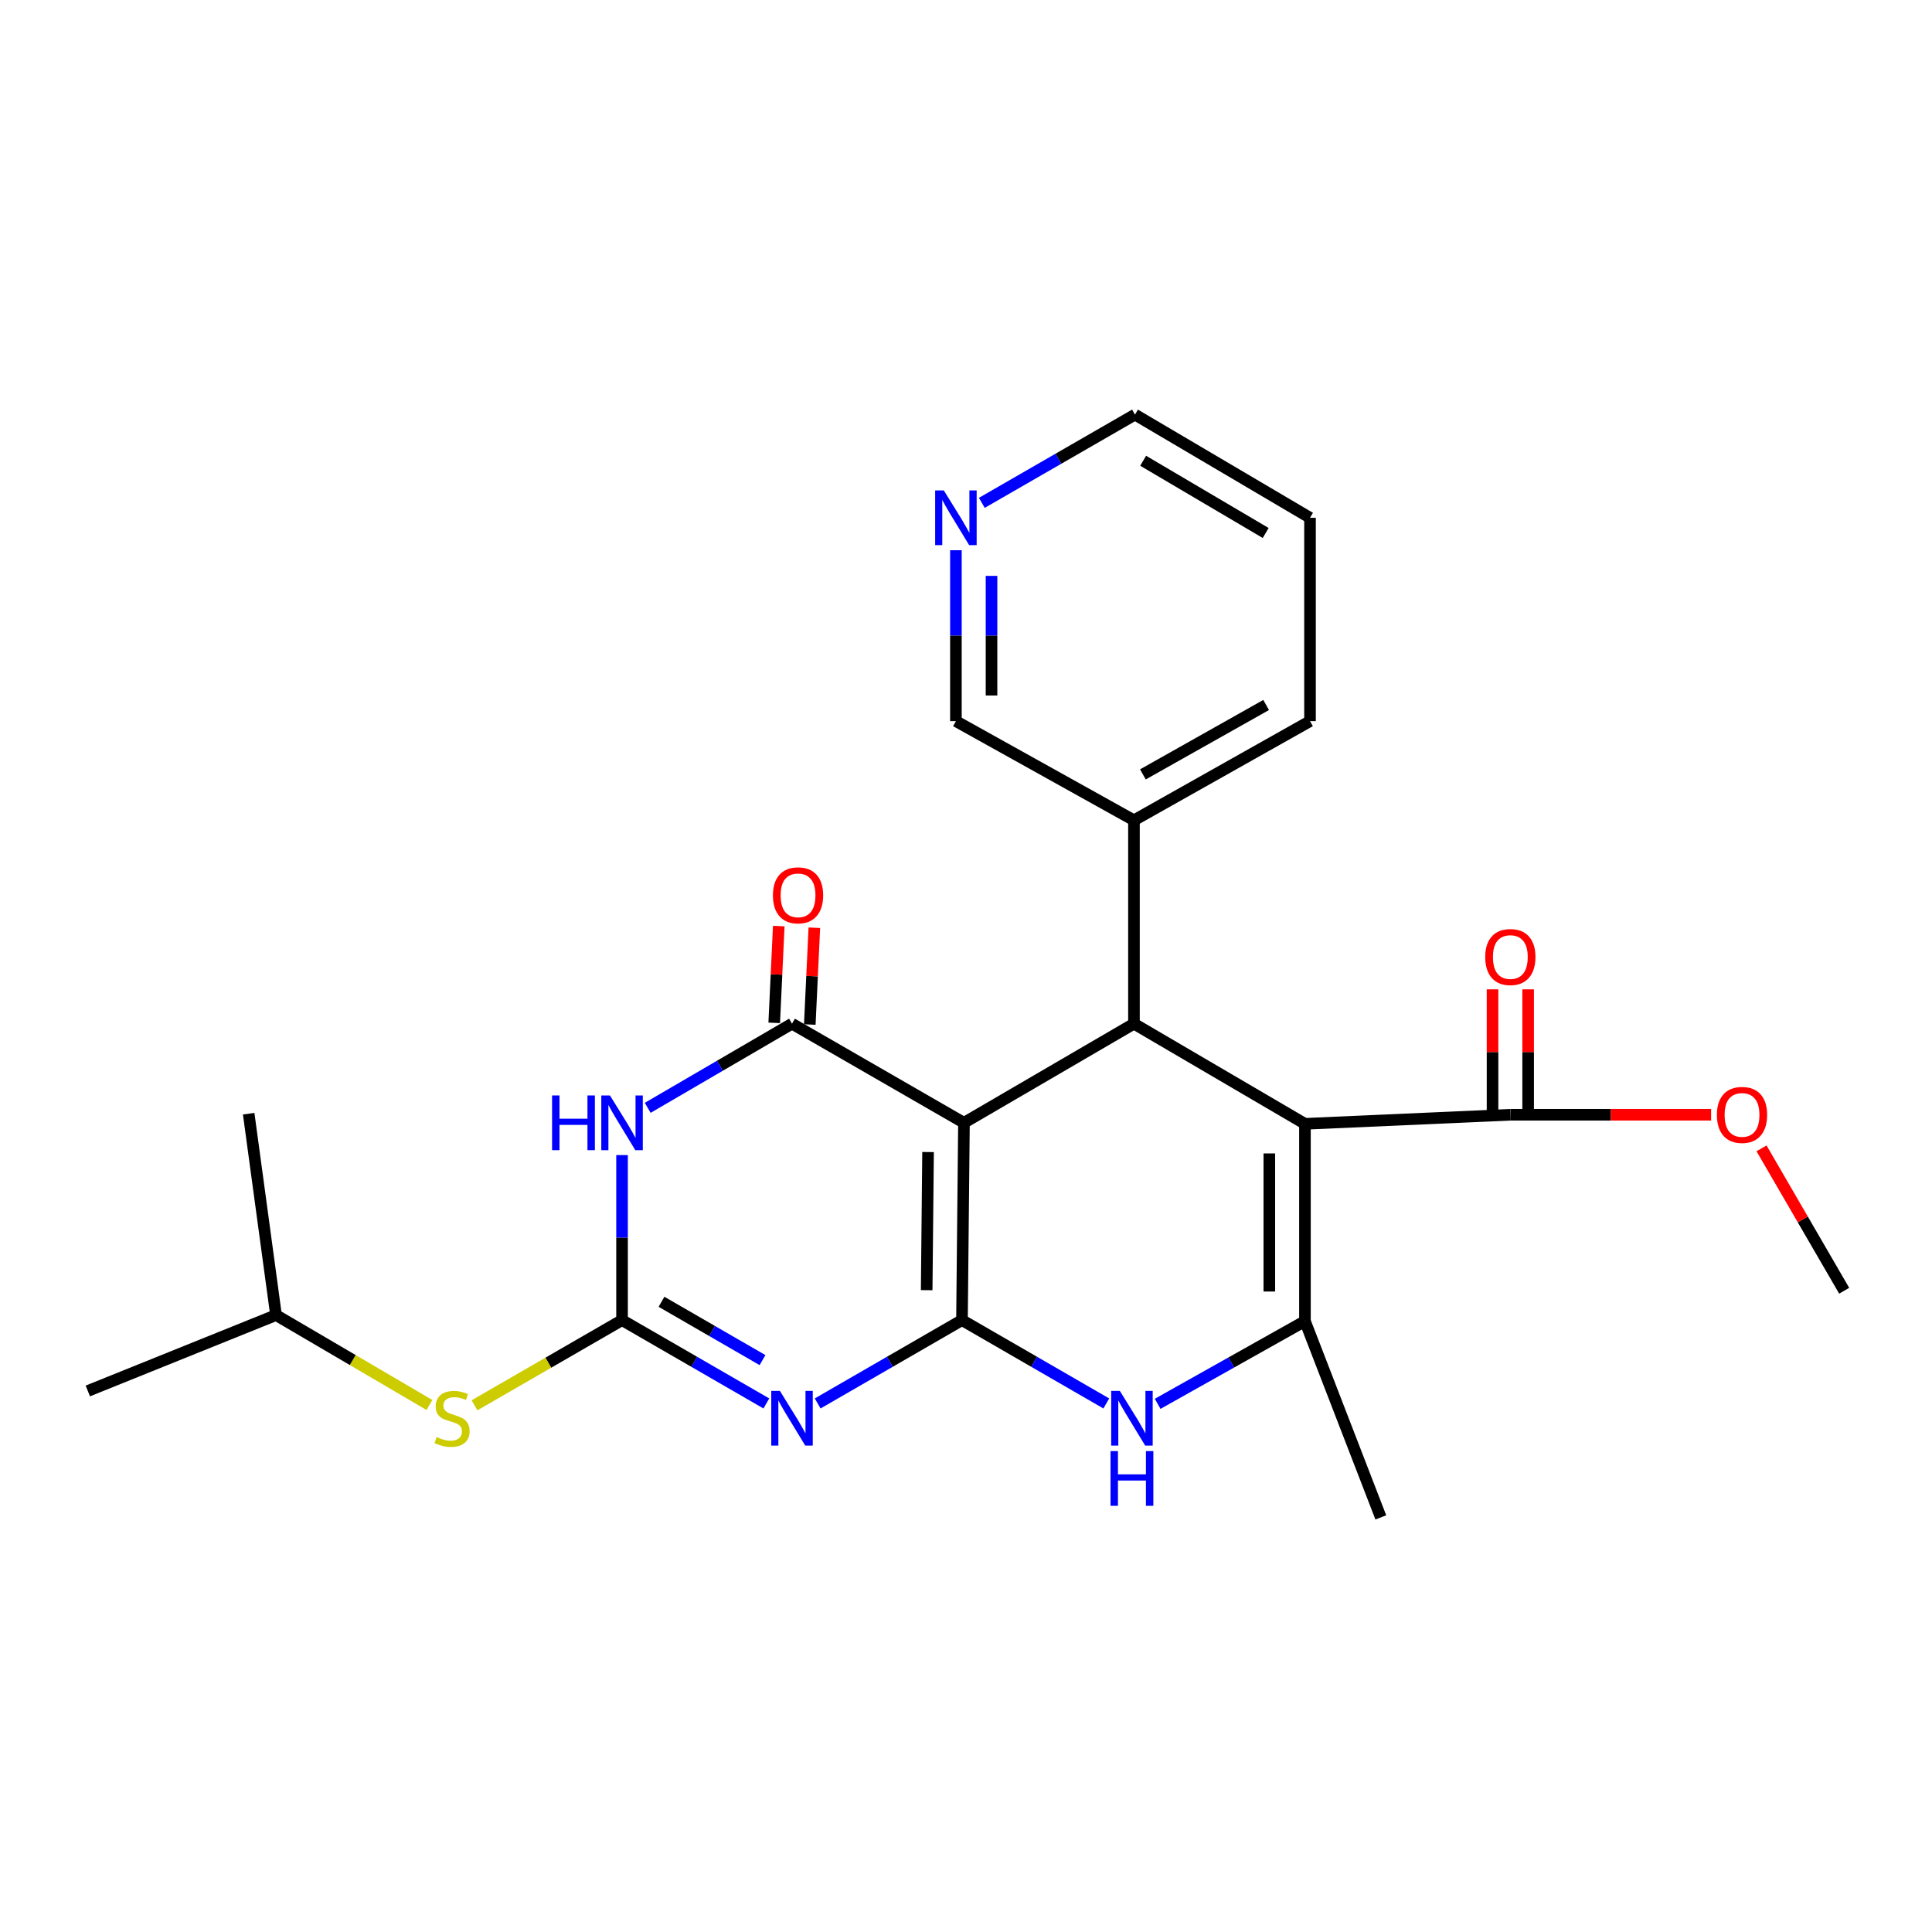 <?xml version='1.0' encoding='iso-8859-1'?>
<svg version='1.1' baseProfile='full'
              xmlns='http://www.w3.org/2000/svg'
                      xmlns:rdkit='http://www.rdkit.org/xml'
                      xmlns:xlink='http://www.w3.org/1999/xlink'
                  xml:space='preserve'
width='1000px' height='1000px' viewBox='0 0 1000 1000'>
<!-- END OF HEADER -->
<rect style='opacity:1.0;fill:#FFFFFF;stroke:none' width='1000' height='1000' x='0' y='0'> </rect>
<path class='bond-0' d='M 497.921,683.293 L 498.945,581.161' style='fill:none;fill-rule:evenodd;stroke:#000000;stroke-width:6px;stroke-linecap:butt;stroke-linejoin:miter;stroke-opacity:1' />
<path class='bond-0' d='M 479.644,667.788 L 480.361,596.296' style='fill:none;fill-rule:evenodd;stroke:#000000;stroke-width:6px;stroke-linecap:butt;stroke-linejoin:miter;stroke-opacity:1' />
<path class='bond-1' d='M 497.921,683.293 L 460.571,704.859' style='fill:none;fill-rule:evenodd;stroke:#000000;stroke-width:6px;stroke-linecap:butt;stroke-linejoin:miter;stroke-opacity:1' />
<path class='bond-1' d='M 460.571,704.859 L 423.221,726.425' style='fill:none;fill-rule:evenodd;stroke:#0000FF;stroke-width:6px;stroke-linecap:butt;stroke-linejoin:miter;stroke-opacity:1' />
<path class='bond-8' d='M 497.921,683.293 L 535.267,704.858' style='fill:none;fill-rule:evenodd;stroke:#000000;stroke-width:6px;stroke-linecap:butt;stroke-linejoin:miter;stroke-opacity:1' />
<path class='bond-8' d='M 535.267,704.858 L 572.612,726.424' style='fill:none;fill-rule:evenodd;stroke:#0000FF;stroke-width:6px;stroke-linecap:butt;stroke-linejoin:miter;stroke-opacity:1' />
<path class='bond-3' d='M 498.945,581.161 L 409.941,529.859' style='fill:none;fill-rule:evenodd;stroke:#000000;stroke-width:6px;stroke-linecap:butt;stroke-linejoin:miter;stroke-opacity:1' />
<path class='bond-6' d='M 498.945,581.161 L 586.936,529.859' style='fill:none;fill-rule:evenodd;stroke:#000000;stroke-width:6px;stroke-linecap:butt;stroke-linejoin:miter;stroke-opacity:1' />
<path class='bond-4' d='M 396.661,726.424 L 359.316,704.858' style='fill:none;fill-rule:evenodd;stroke:#0000FF;stroke-width:6px;stroke-linecap:butt;stroke-linejoin:miter;stroke-opacity:1' />
<path class='bond-4' d='M 359.316,704.858 L 321.971,683.293' style='fill:none;fill-rule:evenodd;stroke:#000000;stroke-width:6px;stroke-linecap:butt;stroke-linejoin:miter;stroke-opacity:1' />
<path class='bond-4' d='M 394.675,703.993 L 368.533,688.897' style='fill:none;fill-rule:evenodd;stroke:#0000FF;stroke-width:6px;stroke-linecap:butt;stroke-linejoin:miter;stroke-opacity:1' />
<path class='bond-4' d='M 368.533,688.897 L 342.391,673.801' style='fill:none;fill-rule:evenodd;stroke:#000000;stroke-width:6px;stroke-linecap:butt;stroke-linejoin:miter;stroke-opacity:1' />
<path class='bond-2' d='M 675.439,581.693 L 675.439,683.805' style='fill:none;fill-rule:evenodd;stroke:#000000;stroke-width:6px;stroke-linecap:butt;stroke-linejoin:miter;stroke-opacity:1' />
<path class='bond-2' d='M 657.007,597.01 L 657.007,668.488' style='fill:none;fill-rule:evenodd;stroke:#000000;stroke-width:6px;stroke-linecap:butt;stroke-linejoin:miter;stroke-opacity:1' />
<path class='bond-9' d='M 675.439,581.693 L 781.749,576.993' style='fill:none;fill-rule:evenodd;stroke:#000000;stroke-width:6px;stroke-linecap:butt;stroke-linejoin:miter;stroke-opacity:1' />
<path class='bond-25' d='M 675.439,581.693 L 586.936,529.859' style='fill:none;fill-rule:evenodd;stroke:#000000;stroke-width:6px;stroke-linecap:butt;stroke-linejoin:miter;stroke-opacity:1' />
<path class='bond-11' d='M 419.147,530.292 L 420.322,505.245' style='fill:none;fill-rule:evenodd;stroke:#000000;stroke-width:6px;stroke-linecap:butt;stroke-linejoin:miter;stroke-opacity:1' />
<path class='bond-11' d='M 420.322,505.245 L 421.498,480.198' style='fill:none;fill-rule:evenodd;stroke:#FF0000;stroke-width:6px;stroke-linecap:butt;stroke-linejoin:miter;stroke-opacity:1' />
<path class='bond-11' d='M 400.735,529.427 L 401.911,504.381' style='fill:none;fill-rule:evenodd;stroke:#000000;stroke-width:6px;stroke-linecap:butt;stroke-linejoin:miter;stroke-opacity:1' />
<path class='bond-11' d='M 401.911,504.381 L 403.087,479.334' style='fill:none;fill-rule:evenodd;stroke:#FF0000;stroke-width:6px;stroke-linecap:butt;stroke-linejoin:miter;stroke-opacity:1' />
<path class='bond-26' d='M 409.941,529.859 L 372.599,551.636' style='fill:none;fill-rule:evenodd;stroke:#000000;stroke-width:6px;stroke-linecap:butt;stroke-linejoin:miter;stroke-opacity:1' />
<path class='bond-26' d='M 372.599,551.636 L 335.256,573.413' style='fill:none;fill-rule:evenodd;stroke:#0000FF;stroke-width:6px;stroke-linecap:butt;stroke-linejoin:miter;stroke-opacity:1' />
<path class='bond-5' d='M 321.971,683.293 L 321.971,640.583' style='fill:none;fill-rule:evenodd;stroke:#000000;stroke-width:6px;stroke-linecap:butt;stroke-linejoin:miter;stroke-opacity:1' />
<path class='bond-5' d='M 321.971,640.583 L 321.971,597.874' style='fill:none;fill-rule:evenodd;stroke:#0000FF;stroke-width:6px;stroke-linecap:butt;stroke-linejoin:miter;stroke-opacity:1' />
<path class='bond-10' d='M 321.971,683.293 L 283.79,705.338' style='fill:none;fill-rule:evenodd;stroke:#000000;stroke-width:6px;stroke-linecap:butt;stroke-linejoin:miter;stroke-opacity:1' />
<path class='bond-10' d='M 283.79,705.338 L 245.61,727.383' style='fill:none;fill-rule:evenodd;stroke:#CCCC00;stroke-width:6px;stroke-linecap:butt;stroke-linejoin:miter;stroke-opacity:1' />
<path class='bond-12' d='M 586.936,529.859 L 586.936,424.584' style='fill:none;fill-rule:evenodd;stroke:#000000;stroke-width:6px;stroke-linecap:butt;stroke-linejoin:miter;stroke-opacity:1' />
<path class='bond-7' d='M 675.439,683.805 L 637.319,705.212' style='fill:none;fill-rule:evenodd;stroke:#000000;stroke-width:6px;stroke-linecap:butt;stroke-linejoin:miter;stroke-opacity:1' />
<path class='bond-7' d='M 637.319,705.212 L 599.199,726.619' style='fill:none;fill-rule:evenodd;stroke:#0000FF;stroke-width:6px;stroke-linecap:butt;stroke-linejoin:miter;stroke-opacity:1' />
<path class='bond-16' d='M 675.439,683.805 L 714.708,785.404' style='fill:none;fill-rule:evenodd;stroke:#000000;stroke-width:6px;stroke-linecap:butt;stroke-linejoin:miter;stroke-opacity:1' />
<path class='bond-13' d='M 790.964,576.993 L 790.964,544.538' style='fill:none;fill-rule:evenodd;stroke:#000000;stroke-width:6px;stroke-linecap:butt;stroke-linejoin:miter;stroke-opacity:1' />
<path class='bond-13' d='M 790.964,544.538 L 790.964,512.082' style='fill:none;fill-rule:evenodd;stroke:#FF0000;stroke-width:6px;stroke-linecap:butt;stroke-linejoin:miter;stroke-opacity:1' />
<path class='bond-13' d='M 772.533,576.993 L 772.533,544.538' style='fill:none;fill-rule:evenodd;stroke:#000000;stroke-width:6px;stroke-linecap:butt;stroke-linejoin:miter;stroke-opacity:1' />
<path class='bond-13' d='M 772.533,544.538 L 772.533,512.082' style='fill:none;fill-rule:evenodd;stroke:#FF0000;stroke-width:6px;stroke-linecap:butt;stroke-linejoin:miter;stroke-opacity:1' />
<path class='bond-15' d='M 781.749,576.993 L 833.709,576.993' style='fill:none;fill-rule:evenodd;stroke:#000000;stroke-width:6px;stroke-linecap:butt;stroke-linejoin:miter;stroke-opacity:1' />
<path class='bond-15' d='M 833.709,576.993 L 885.669,576.993' style='fill:none;fill-rule:evenodd;stroke:#FF0000;stroke-width:6px;stroke-linecap:butt;stroke-linejoin:miter;stroke-opacity:1' />
<path class='bond-18' d='M 222.269,727.223 L 182.568,703.952' style='fill:none;fill-rule:evenodd;stroke:#CCCC00;stroke-width:6px;stroke-linecap:butt;stroke-linejoin:miter;stroke-opacity:1' />
<path class='bond-18' d='M 182.568,703.952 L 142.866,680.682' style='fill:none;fill-rule:evenodd;stroke:#000000;stroke-width:6px;stroke-linecap:butt;stroke-linejoin:miter;stroke-opacity:1' />
<path class='bond-17' d='M 586.936,424.584 L 494.778,373.262' style='fill:none;fill-rule:evenodd;stroke:#000000;stroke-width:6px;stroke-linecap:butt;stroke-linejoin:miter;stroke-opacity:1' />
<path class='bond-20' d='M 586.936,424.584 L 678.06,373.262' style='fill:none;fill-rule:evenodd;stroke:#000000;stroke-width:6px;stroke-linecap:butt;stroke-linejoin:miter;stroke-opacity:1' />
<path class='bond-20' d='M 591.56,400.826 L 655.347,364.9' style='fill:none;fill-rule:evenodd;stroke:#000000;stroke-width:6px;stroke-linecap:butt;stroke-linejoin:miter;stroke-opacity:1' />
<path class='bond-14' d='M 494.778,284.798 L 494.778,329.03' style='fill:none;fill-rule:evenodd;stroke:#0000FF;stroke-width:6px;stroke-linecap:butt;stroke-linejoin:miter;stroke-opacity:1' />
<path class='bond-14' d='M 494.778,329.03 L 494.778,373.262' style='fill:none;fill-rule:evenodd;stroke:#000000;stroke-width:6px;stroke-linecap:butt;stroke-linejoin:miter;stroke-opacity:1' />
<path class='bond-14' d='M 513.209,298.068 L 513.209,329.03' style='fill:none;fill-rule:evenodd;stroke:#0000FF;stroke-width:6px;stroke-linecap:butt;stroke-linejoin:miter;stroke-opacity:1' />
<path class='bond-14' d='M 513.209,329.03 L 513.209,359.992' style='fill:none;fill-rule:evenodd;stroke:#000000;stroke-width:6px;stroke-linecap:butt;stroke-linejoin:miter;stroke-opacity:1' />
<path class='bond-27' d='M 508.192,260.277 L 547.83,237.436' style='fill:none;fill-rule:evenodd;stroke:#0000FF;stroke-width:6px;stroke-linecap:butt;stroke-linejoin:miter;stroke-opacity:1' />
<path class='bond-27' d='M 547.83,237.436 L 587.469,214.596' style='fill:none;fill-rule:evenodd;stroke:#000000;stroke-width:6px;stroke-linecap:butt;stroke-linejoin:miter;stroke-opacity:1' />
<path class='bond-21' d='M 911.764,594.386 L 933.155,631.236' style='fill:none;fill-rule:evenodd;stroke:#FF0000;stroke-width:6px;stroke-linecap:butt;stroke-linejoin:miter;stroke-opacity:1' />
<path class='bond-21' d='M 933.155,631.236 L 954.545,668.087' style='fill:none;fill-rule:evenodd;stroke:#000000;stroke-width:6px;stroke-linecap:butt;stroke-linejoin:miter;stroke-opacity:1' />
<path class='bond-22' d='M 142.866,680.682 L 45.455,719.961' style='fill:none;fill-rule:evenodd;stroke:#000000;stroke-width:6px;stroke-linecap:butt;stroke-linejoin:miter;stroke-opacity:1' />
<path class='bond-23' d='M 142.866,680.682 L 128.714,576.45' style='fill:none;fill-rule:evenodd;stroke:#000000;stroke-width:6px;stroke-linecap:butt;stroke-linejoin:miter;stroke-opacity:1' />
<path class='bond-19' d='M 587.469,214.596 L 678.06,268.007' style='fill:none;fill-rule:evenodd;stroke:#000000;stroke-width:6px;stroke-linecap:butt;stroke-linejoin:miter;stroke-opacity:1' />
<path class='bond-19' d='M 591.696,238.485 L 655.11,275.873' style='fill:none;fill-rule:evenodd;stroke:#000000;stroke-width:6px;stroke-linecap:butt;stroke-linejoin:miter;stroke-opacity:1' />
<path class='bond-24' d='M 678.06,373.262 L 678.06,268.007' style='fill:none;fill-rule:evenodd;stroke:#000000;stroke-width:6px;stroke-linecap:butt;stroke-linejoin:miter;stroke-opacity:1' />
<path  class='atom-2' d='M 403.681 719.932
L 412.961 734.932
Q 413.881 736.412, 415.361 739.092
Q 416.841 741.772, 416.921 741.932
L 416.921 719.932
L 420.681 719.932
L 420.681 748.252
L 416.801 748.252
L 406.841 731.852
Q 405.681 729.932, 404.441 727.732
Q 403.241 725.532, 402.881 724.852
L 402.881 748.252
L 399.201 748.252
L 399.201 719.932
L 403.681 719.932
' fill='#0000FF'/>
<path  class='atom-6' d='M 285.751 567.001
L 289.591 567.001
L 289.591 579.041
L 304.071 579.041
L 304.071 567.001
L 307.911 567.001
L 307.911 595.321
L 304.071 595.321
L 304.071 582.241
L 289.591 582.241
L 289.591 595.321
L 285.751 595.321
L 285.751 567.001
' fill='#0000FF'/>
<path  class='atom-6' d='M 315.711 567.001
L 324.991 582.001
Q 325.911 583.481, 327.391 586.161
Q 328.871 588.841, 328.951 589.001
L 328.951 567.001
L 332.711 567.001
L 332.711 595.321
L 328.831 595.321
L 318.871 578.921
Q 317.711 577.001, 316.471 574.801
Q 315.271 572.601, 314.911 571.921
L 314.911 595.321
L 311.231 595.321
L 311.231 567.001
L 315.711 567.001
' fill='#0000FF'/>
<path  class='atom-9' d='M 579.632 719.932
L 588.912 734.932
Q 589.832 736.412, 591.312 739.092
Q 592.792 741.772, 592.872 741.932
L 592.872 719.932
L 596.632 719.932
L 596.632 748.252
L 592.752 748.252
L 582.792 731.852
Q 581.632 729.932, 580.392 727.732
Q 579.192 725.532, 578.832 724.852
L 578.832 748.252
L 575.152 748.252
L 575.152 719.932
L 579.632 719.932
' fill='#0000FF'/>
<path  class='atom-9' d='M 574.812 751.084
L 578.652 751.084
L 578.652 763.124
L 593.132 763.124
L 593.132 751.084
L 596.972 751.084
L 596.972 779.404
L 593.132 779.404
L 593.132 766.324
L 578.652 766.324
L 578.652 779.404
L 574.812 779.404
L 574.812 751.084
' fill='#0000FF'/>
<path  class='atom-11' d='M 225.99 743.812
Q 226.31 743.932, 227.63 744.492
Q 228.95 745.052, 230.39 745.412
Q 231.87 745.732, 233.31 745.732
Q 235.99 745.732, 237.55 744.452
Q 239.11 743.132, 239.11 740.852
Q 239.11 739.292, 238.31 738.332
Q 237.55 737.372, 236.35 736.852
Q 235.15 736.332, 233.15 735.732
Q 230.63 734.972, 229.11 734.252
Q 227.63 733.532, 226.55 732.012
Q 225.51 730.492, 225.51 727.932
Q 225.51 724.372, 227.91 722.172
Q 230.35 719.972, 235.15 719.972
Q 238.43 719.972, 242.15 721.532
L 241.23 724.612
Q 237.83 723.212, 235.27 723.212
Q 232.51 723.212, 230.99 724.372
Q 229.47 725.492, 229.51 727.452
Q 229.51 728.972, 230.27 729.892
Q 231.07 730.812, 232.19 731.332
Q 233.35 731.852, 235.27 732.452
Q 237.83 733.252, 239.35 734.052
Q 240.87 734.852, 241.95 736.492
Q 243.07 738.092, 243.07 740.852
Q 243.07 744.772, 240.43 746.892
Q 237.83 748.972, 233.47 748.972
Q 230.95 748.972, 229.03 748.412
Q 227.15 747.892, 224.91 746.972
L 225.99 743.812
' fill='#CCCC00'/>
<path  class='atom-12' d='M 400.064 463.421
Q 400.064 456.621, 403.424 452.821
Q 406.784 449.021, 413.064 449.021
Q 419.344 449.021, 422.704 452.821
Q 426.064 456.621, 426.064 463.421
Q 426.064 470.301, 422.664 474.221
Q 419.264 478.101, 413.064 478.101
Q 406.824 478.101, 403.424 474.221
Q 400.064 470.341, 400.064 463.421
M 413.064 474.901
Q 417.384 474.901, 419.704 472.021
Q 422.064 469.101, 422.064 463.421
Q 422.064 457.861, 419.704 455.061
Q 417.384 452.221, 413.064 452.221
Q 408.744 452.221, 406.384 455.021
Q 404.064 457.821, 404.064 463.421
Q 404.064 469.141, 406.384 472.021
Q 408.744 474.901, 413.064 474.901
' fill='#FF0000'/>
<path  class='atom-14' d='M 768.749 495.359
Q 768.749 488.559, 772.109 484.759
Q 775.469 480.959, 781.749 480.959
Q 788.029 480.959, 791.389 484.759
Q 794.749 488.559, 794.749 495.359
Q 794.749 502.239, 791.349 506.159
Q 787.949 510.039, 781.749 510.039
Q 775.509 510.039, 772.109 506.159
Q 768.749 502.279, 768.749 495.359
M 781.749 506.839
Q 786.069 506.839, 788.389 503.959
Q 790.749 501.039, 790.749 495.359
Q 790.749 489.799, 788.389 486.999
Q 786.069 484.159, 781.749 484.159
Q 777.429 484.159, 775.069 486.959
Q 772.749 489.759, 772.749 495.359
Q 772.749 501.079, 775.069 503.959
Q 777.429 506.839, 781.749 506.839
' fill='#FF0000'/>
<path  class='atom-15' d='M 488.518 253.847
L 497.798 268.847
Q 498.718 270.327, 500.198 273.007
Q 501.678 275.687, 501.758 275.847
L 501.758 253.847
L 505.518 253.847
L 505.518 282.167
L 501.638 282.167
L 491.678 265.767
Q 490.518 263.847, 489.278 261.647
Q 488.078 259.447, 487.718 258.767
L 487.718 282.167
L 484.038 282.167
L 484.038 253.847
L 488.518 253.847
' fill='#0000FF'/>
<path  class='atom-16' d='M 888.667 577.073
Q 888.667 570.273, 892.027 566.473
Q 895.387 562.673, 901.667 562.673
Q 907.947 562.673, 911.307 566.473
Q 914.667 570.273, 914.667 577.073
Q 914.667 583.953, 911.267 587.873
Q 907.867 591.753, 901.667 591.753
Q 895.427 591.753, 892.027 587.873
Q 888.667 583.993, 888.667 577.073
M 901.667 588.553
Q 905.987 588.553, 908.307 585.673
Q 910.667 582.753, 910.667 577.073
Q 910.667 571.513, 908.307 568.713
Q 905.987 565.873, 901.667 565.873
Q 897.347 565.873, 894.987 568.673
Q 892.667 571.473, 892.667 577.073
Q 892.667 582.793, 894.987 585.673
Q 897.347 588.553, 901.667 588.553
' fill='#FF0000'/>
</svg>
